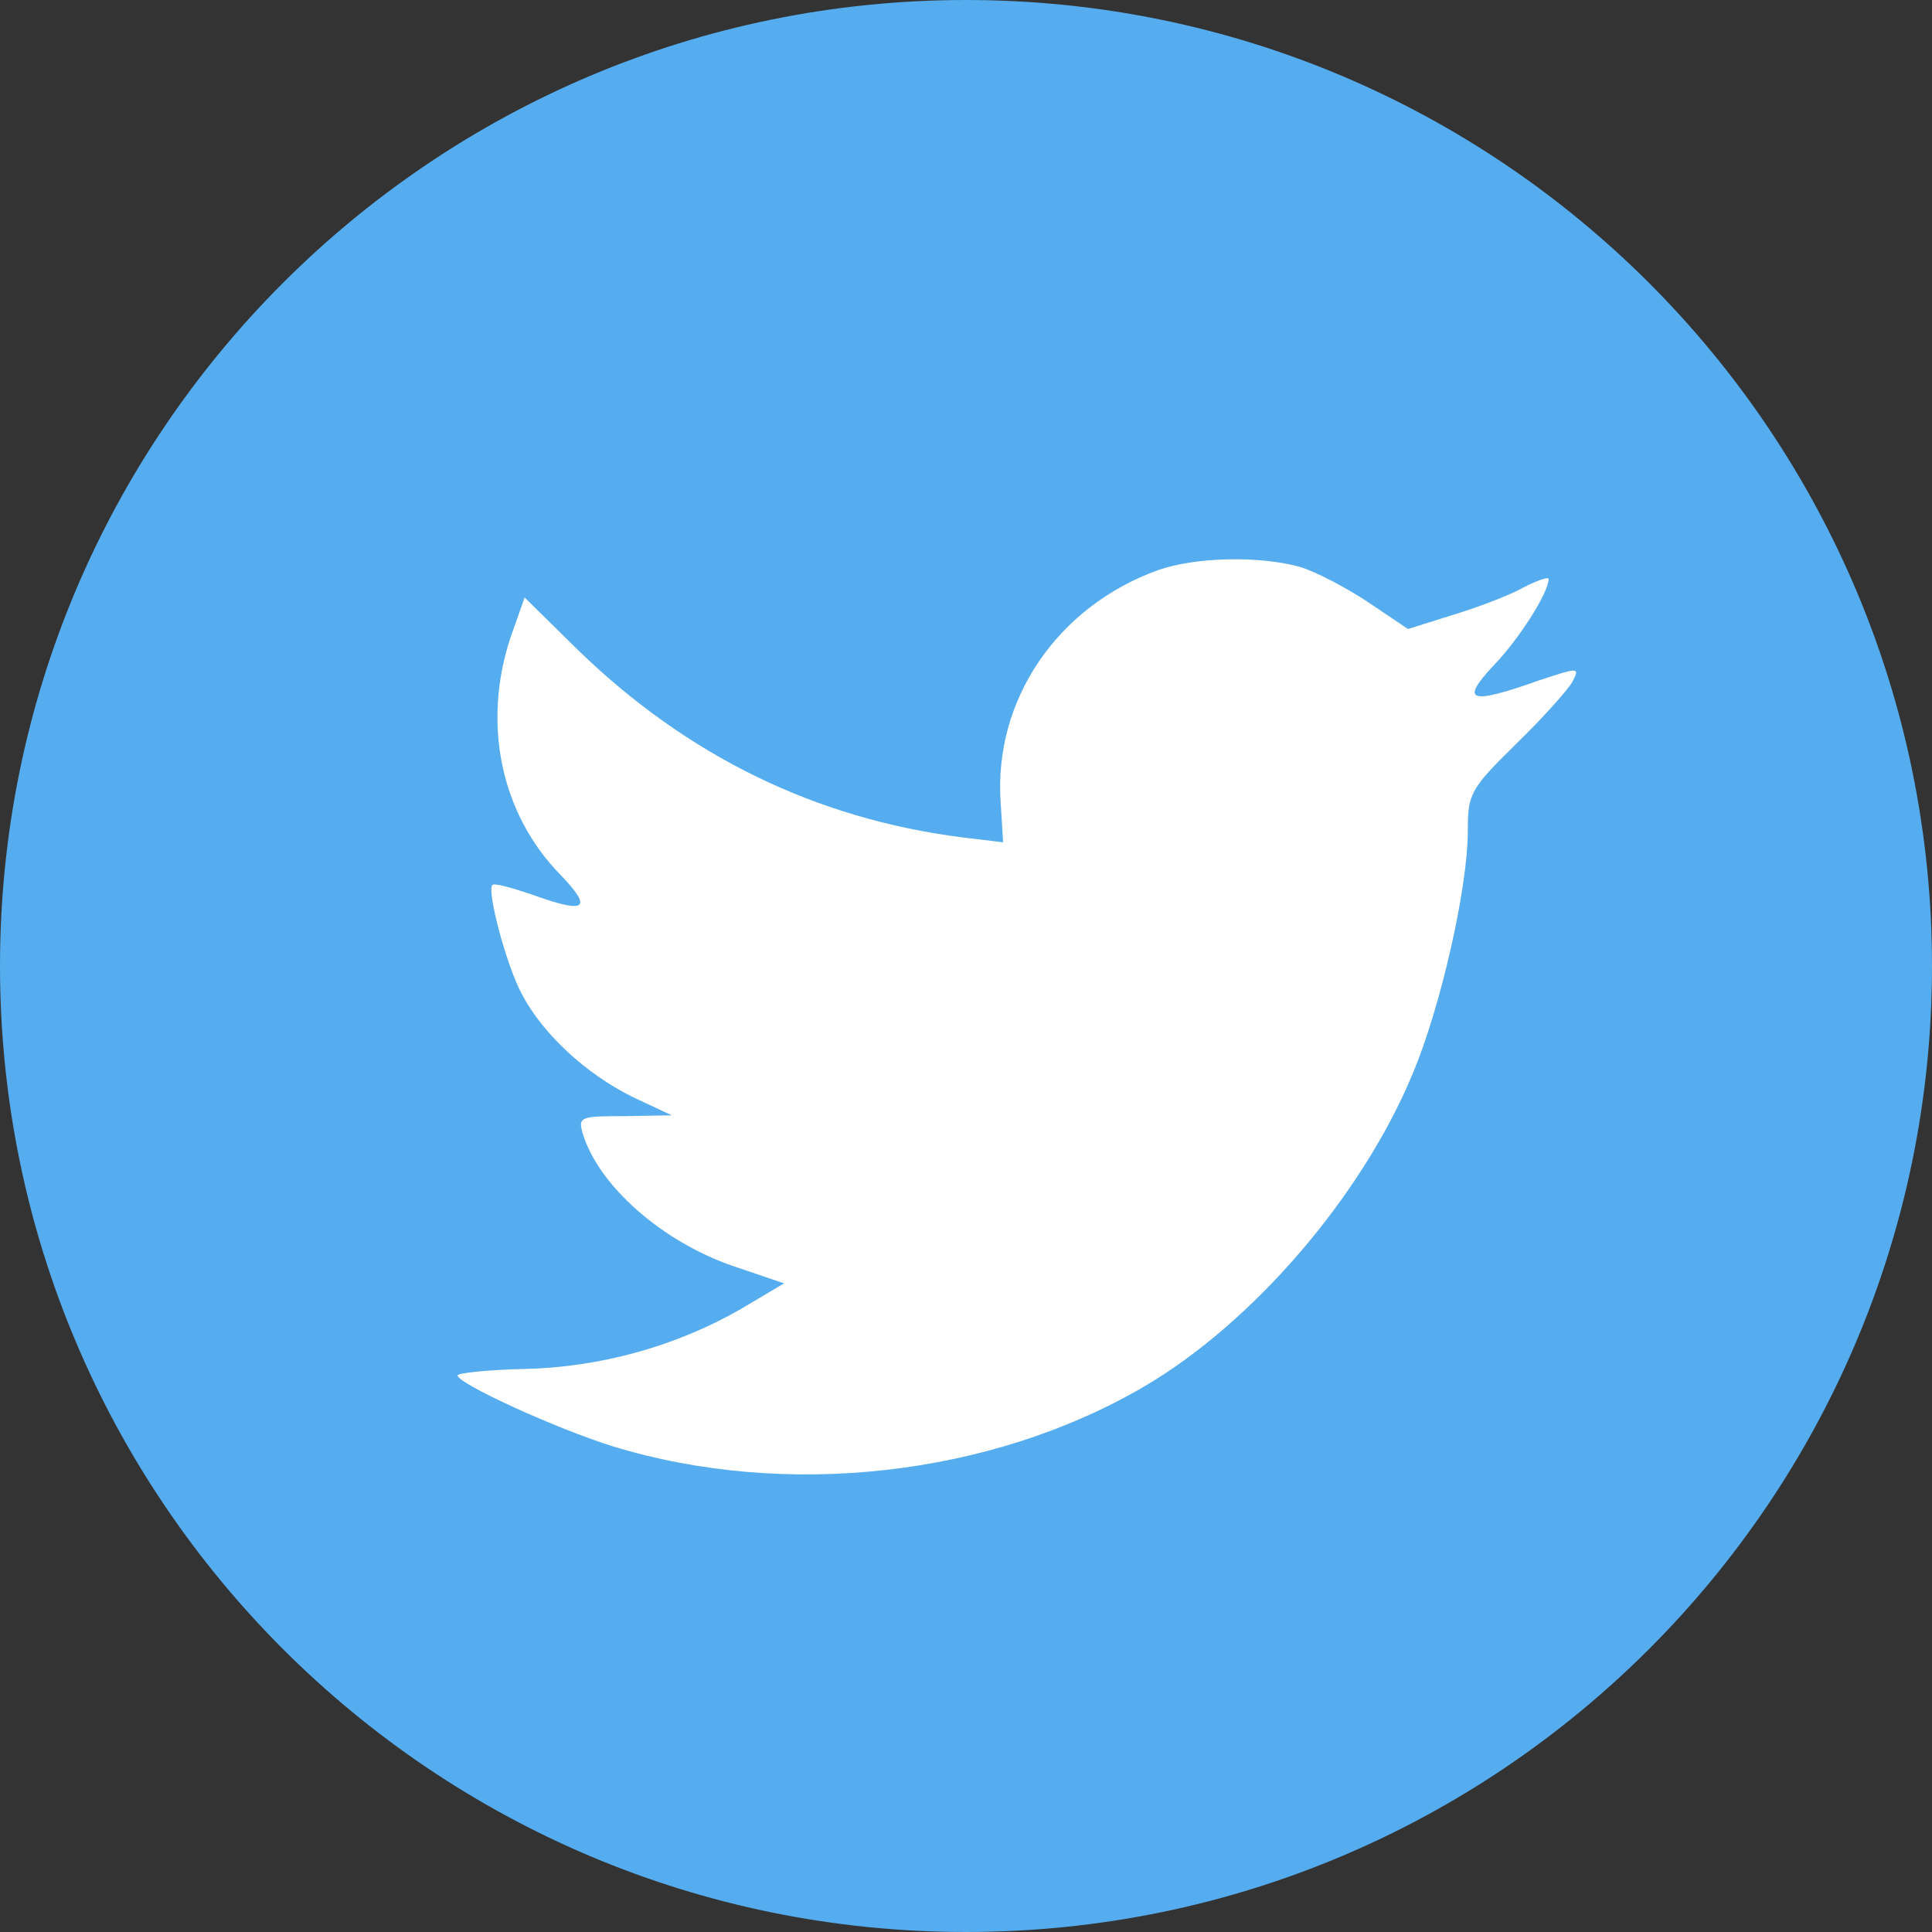 <?xml version="1.0" encoding="UTF-8"?> <svg xmlns="http://www.w3.org/2000/svg" width="38" height="38" viewBox="0 0 38 38" fill="none"><rect x="0" y="0" width="38" height="38" fill="#333333" stroke="none"/> <path d="M0 19C0 8.507 8.507 0 19 0C29.493 0 38 8.507 38 19C38 29.493 29.493 38 19 38C8.507 38 0 29.493 0 19Z" fill="#55ACEE"></path> <path d="M19.682 15.788L19.73 16.567L18.935 16.471C16.042 16.106 13.514 14.867 11.368 12.785L10.319 11.752L10.049 12.515C9.477 14.215 9.842 16.011 11.035 17.218C11.671 17.886 11.527 17.981 10.431 17.584C10.049 17.457 9.715 17.361 9.684 17.409C9.572 17.52 9.954 18.966 10.256 19.538C10.669 20.332 11.512 21.111 12.434 21.572L13.213 21.937L12.29 21.953C11.4 21.953 11.368 21.969 11.464 22.303C11.782 23.335 13.038 24.432 14.437 24.908L15.422 25.242L14.564 25.751C13.292 26.481 11.798 26.895 10.303 26.926C9.588 26.942 9 27.006 9 27.053C9 27.212 10.939 28.102 12.068 28.452C15.454 29.484 19.476 29.04 22.496 27.276C24.642 26.021 26.788 23.526 27.789 21.111C28.33 19.824 28.87 17.473 28.87 16.344C28.87 15.614 28.918 15.518 29.808 14.644C30.333 14.136 30.826 13.58 30.921 13.421C31.08 13.119 31.064 13.119 30.253 13.389C28.902 13.866 28.711 13.802 29.379 13.087C29.872 12.579 30.46 11.657 30.46 11.387C30.46 11.339 30.221 11.419 29.951 11.562C29.665 11.721 29.029 11.959 28.552 12.102L27.694 12.372L26.915 11.848C26.486 11.562 25.882 11.244 25.564 11.149C24.753 10.926 23.513 10.958 22.782 11.212C20.795 11.927 19.539 13.77 19.682 15.788Z" fill="white"></path> </svg> 